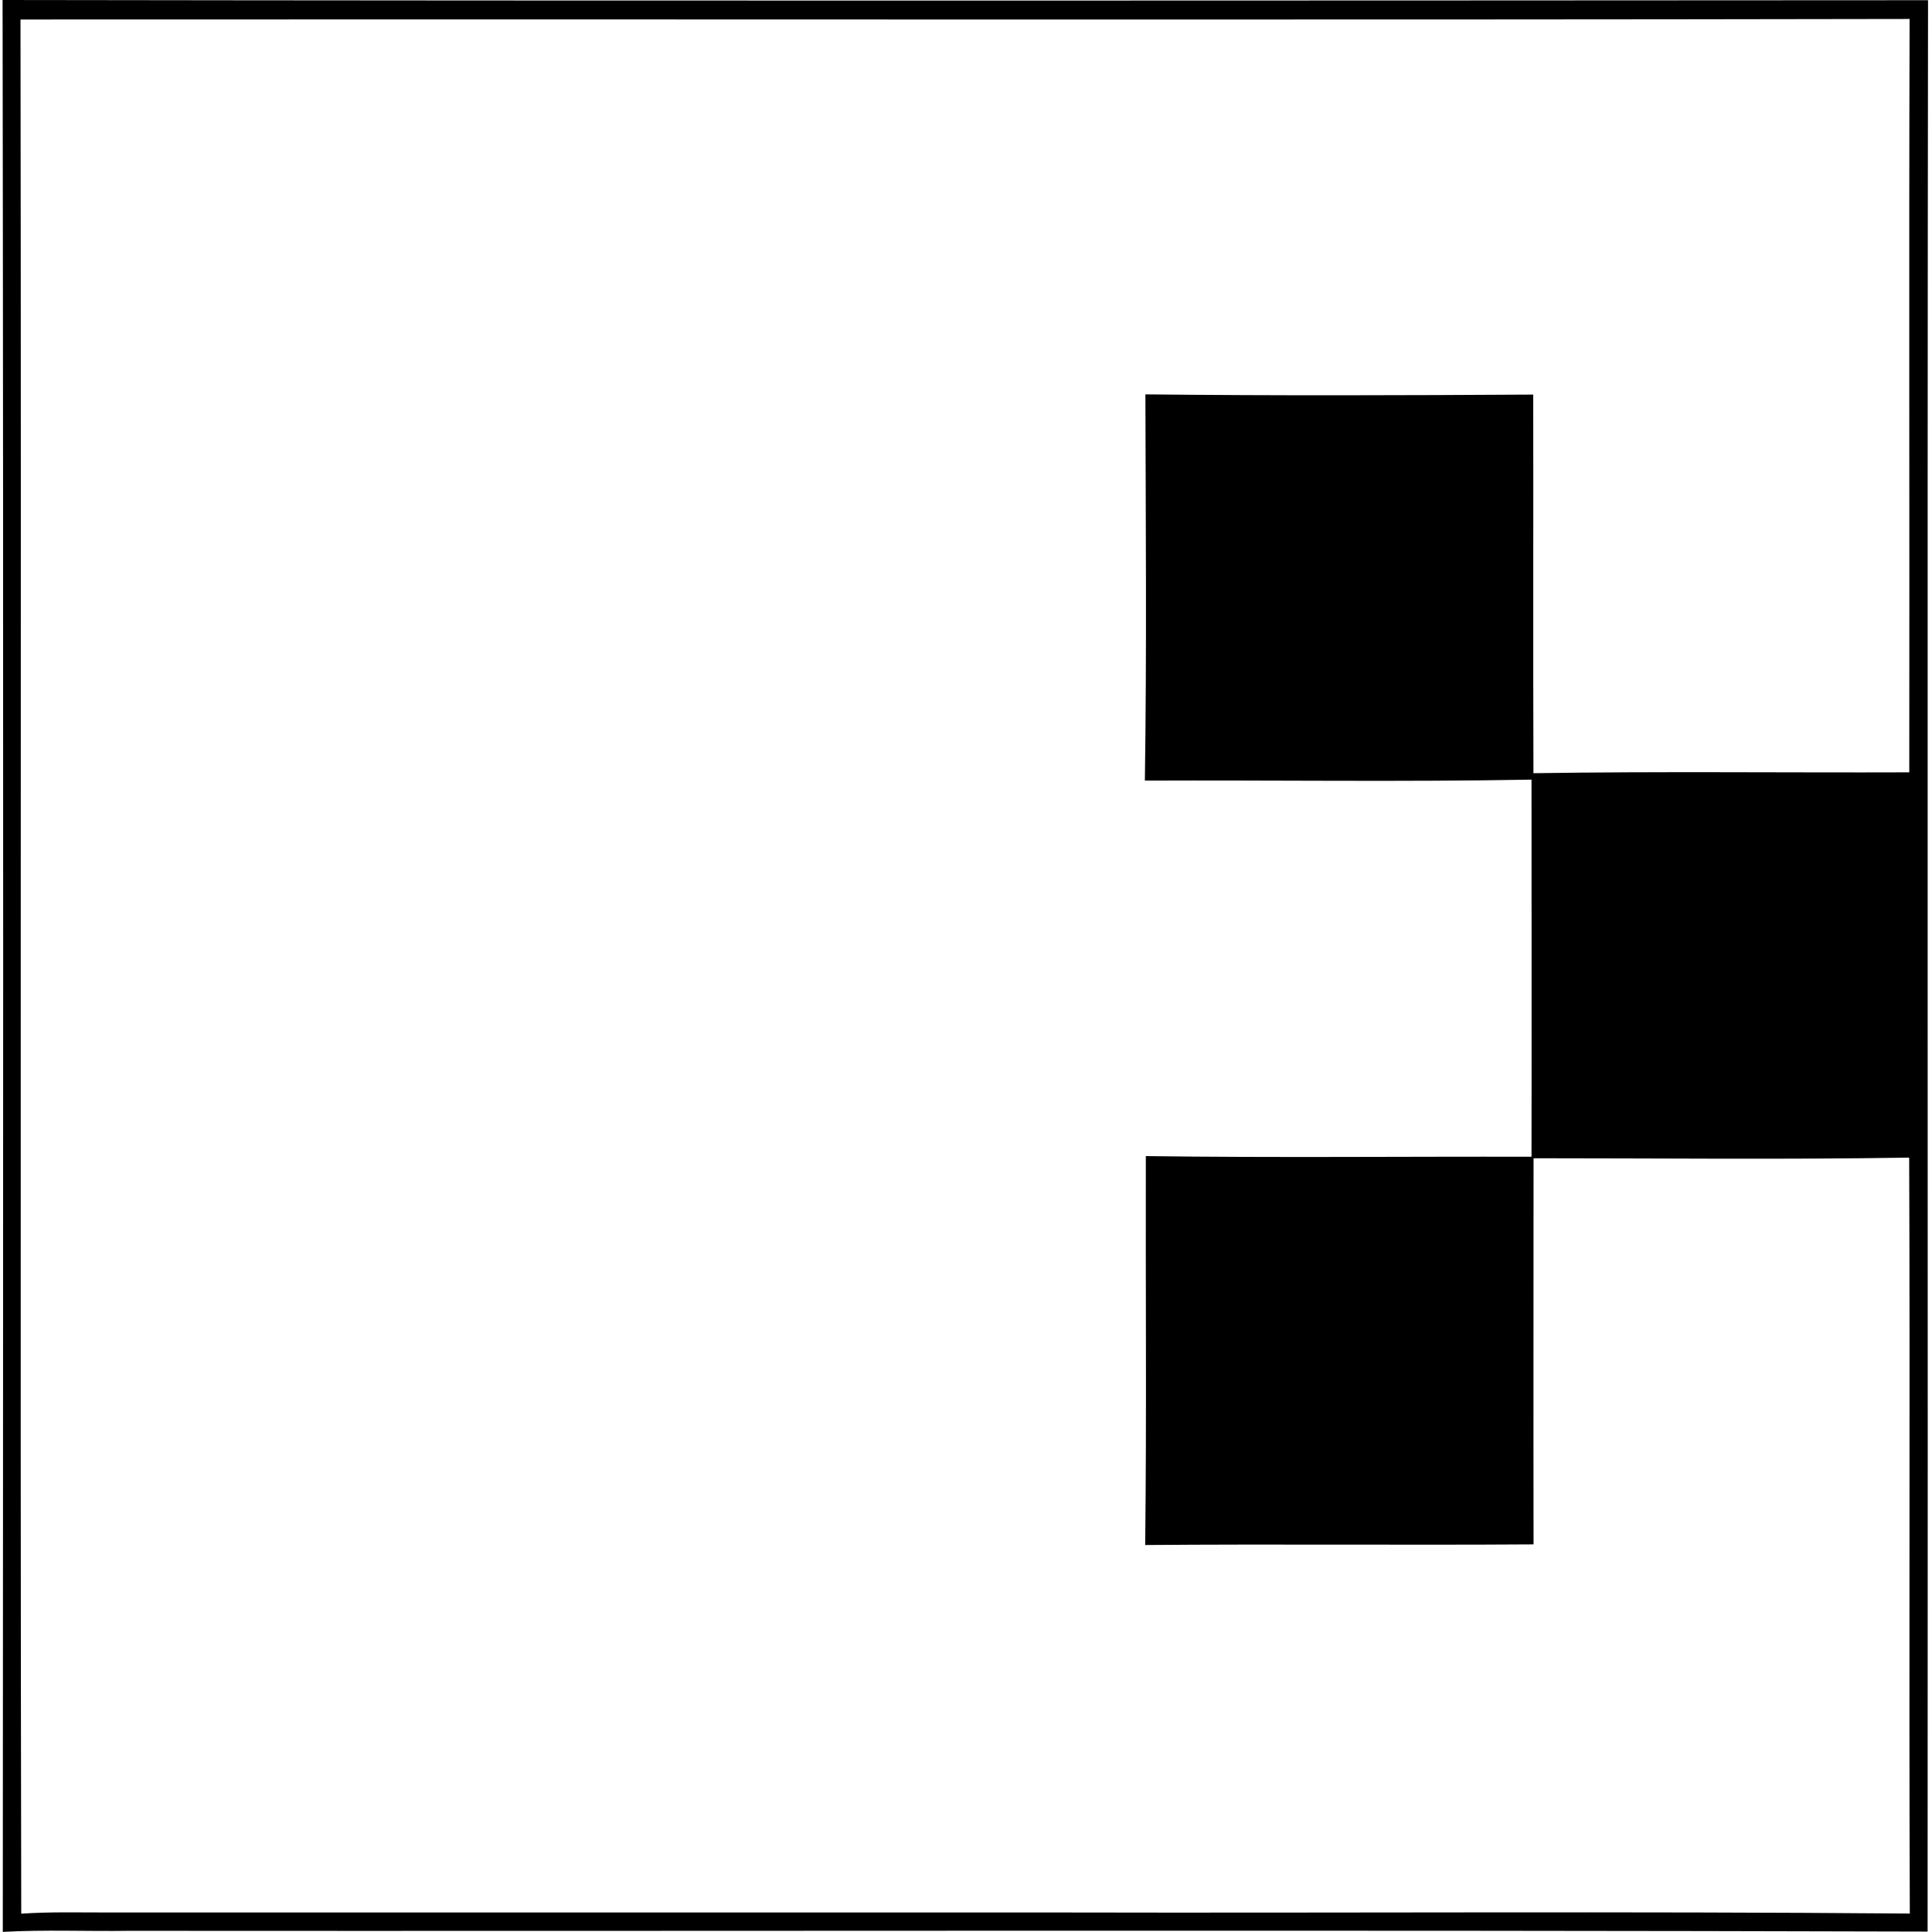 <svg xmlns="http://www.w3.org/2000/svg" width="200" height="200" fill="none" viewBox="0 0 200 200">
  <path fill="#000" d="M.267 0c66.445.1 132.89.056 199.323.022-.089 66.645 0 133.289-.044 199.934-62.06-.178-124.132-.034-186.192-.078-4.351.067-8.713-.133-13.065.111C.323 133.333.367 66.667.267 0Zm1.854 2.02c.1 65.357-.056 130.725.078 196.082 3.13-.211 6.26-.111 9.401-.122h98.235c29.293.066 58.586-.133 87.868.111-.1-26.085.033-52.17-.066-78.255-12.954.211-25.919.066-38.884.066 0 13.32-.022 26.651 0 39.971-13.398.089-26.795-.044-40.204.067.155-13.42.033-26.84.067-40.26 13.308.178 26.617.034 39.926.067.022-13.009 0-26.03 0-39.039-13.331.244-26.684.045-40.026.1.199-13.32.088-26.651.055-39.982 13.387.144 26.773.1 40.149.022.022 13.065-.022 26.13.022 39.194 12.965-.2 25.941-.044 38.906-.089.033-25.996-.045-51.992.033-77.988-65.168.122-130.37.01-195.56.055Z"/>
</svg>
